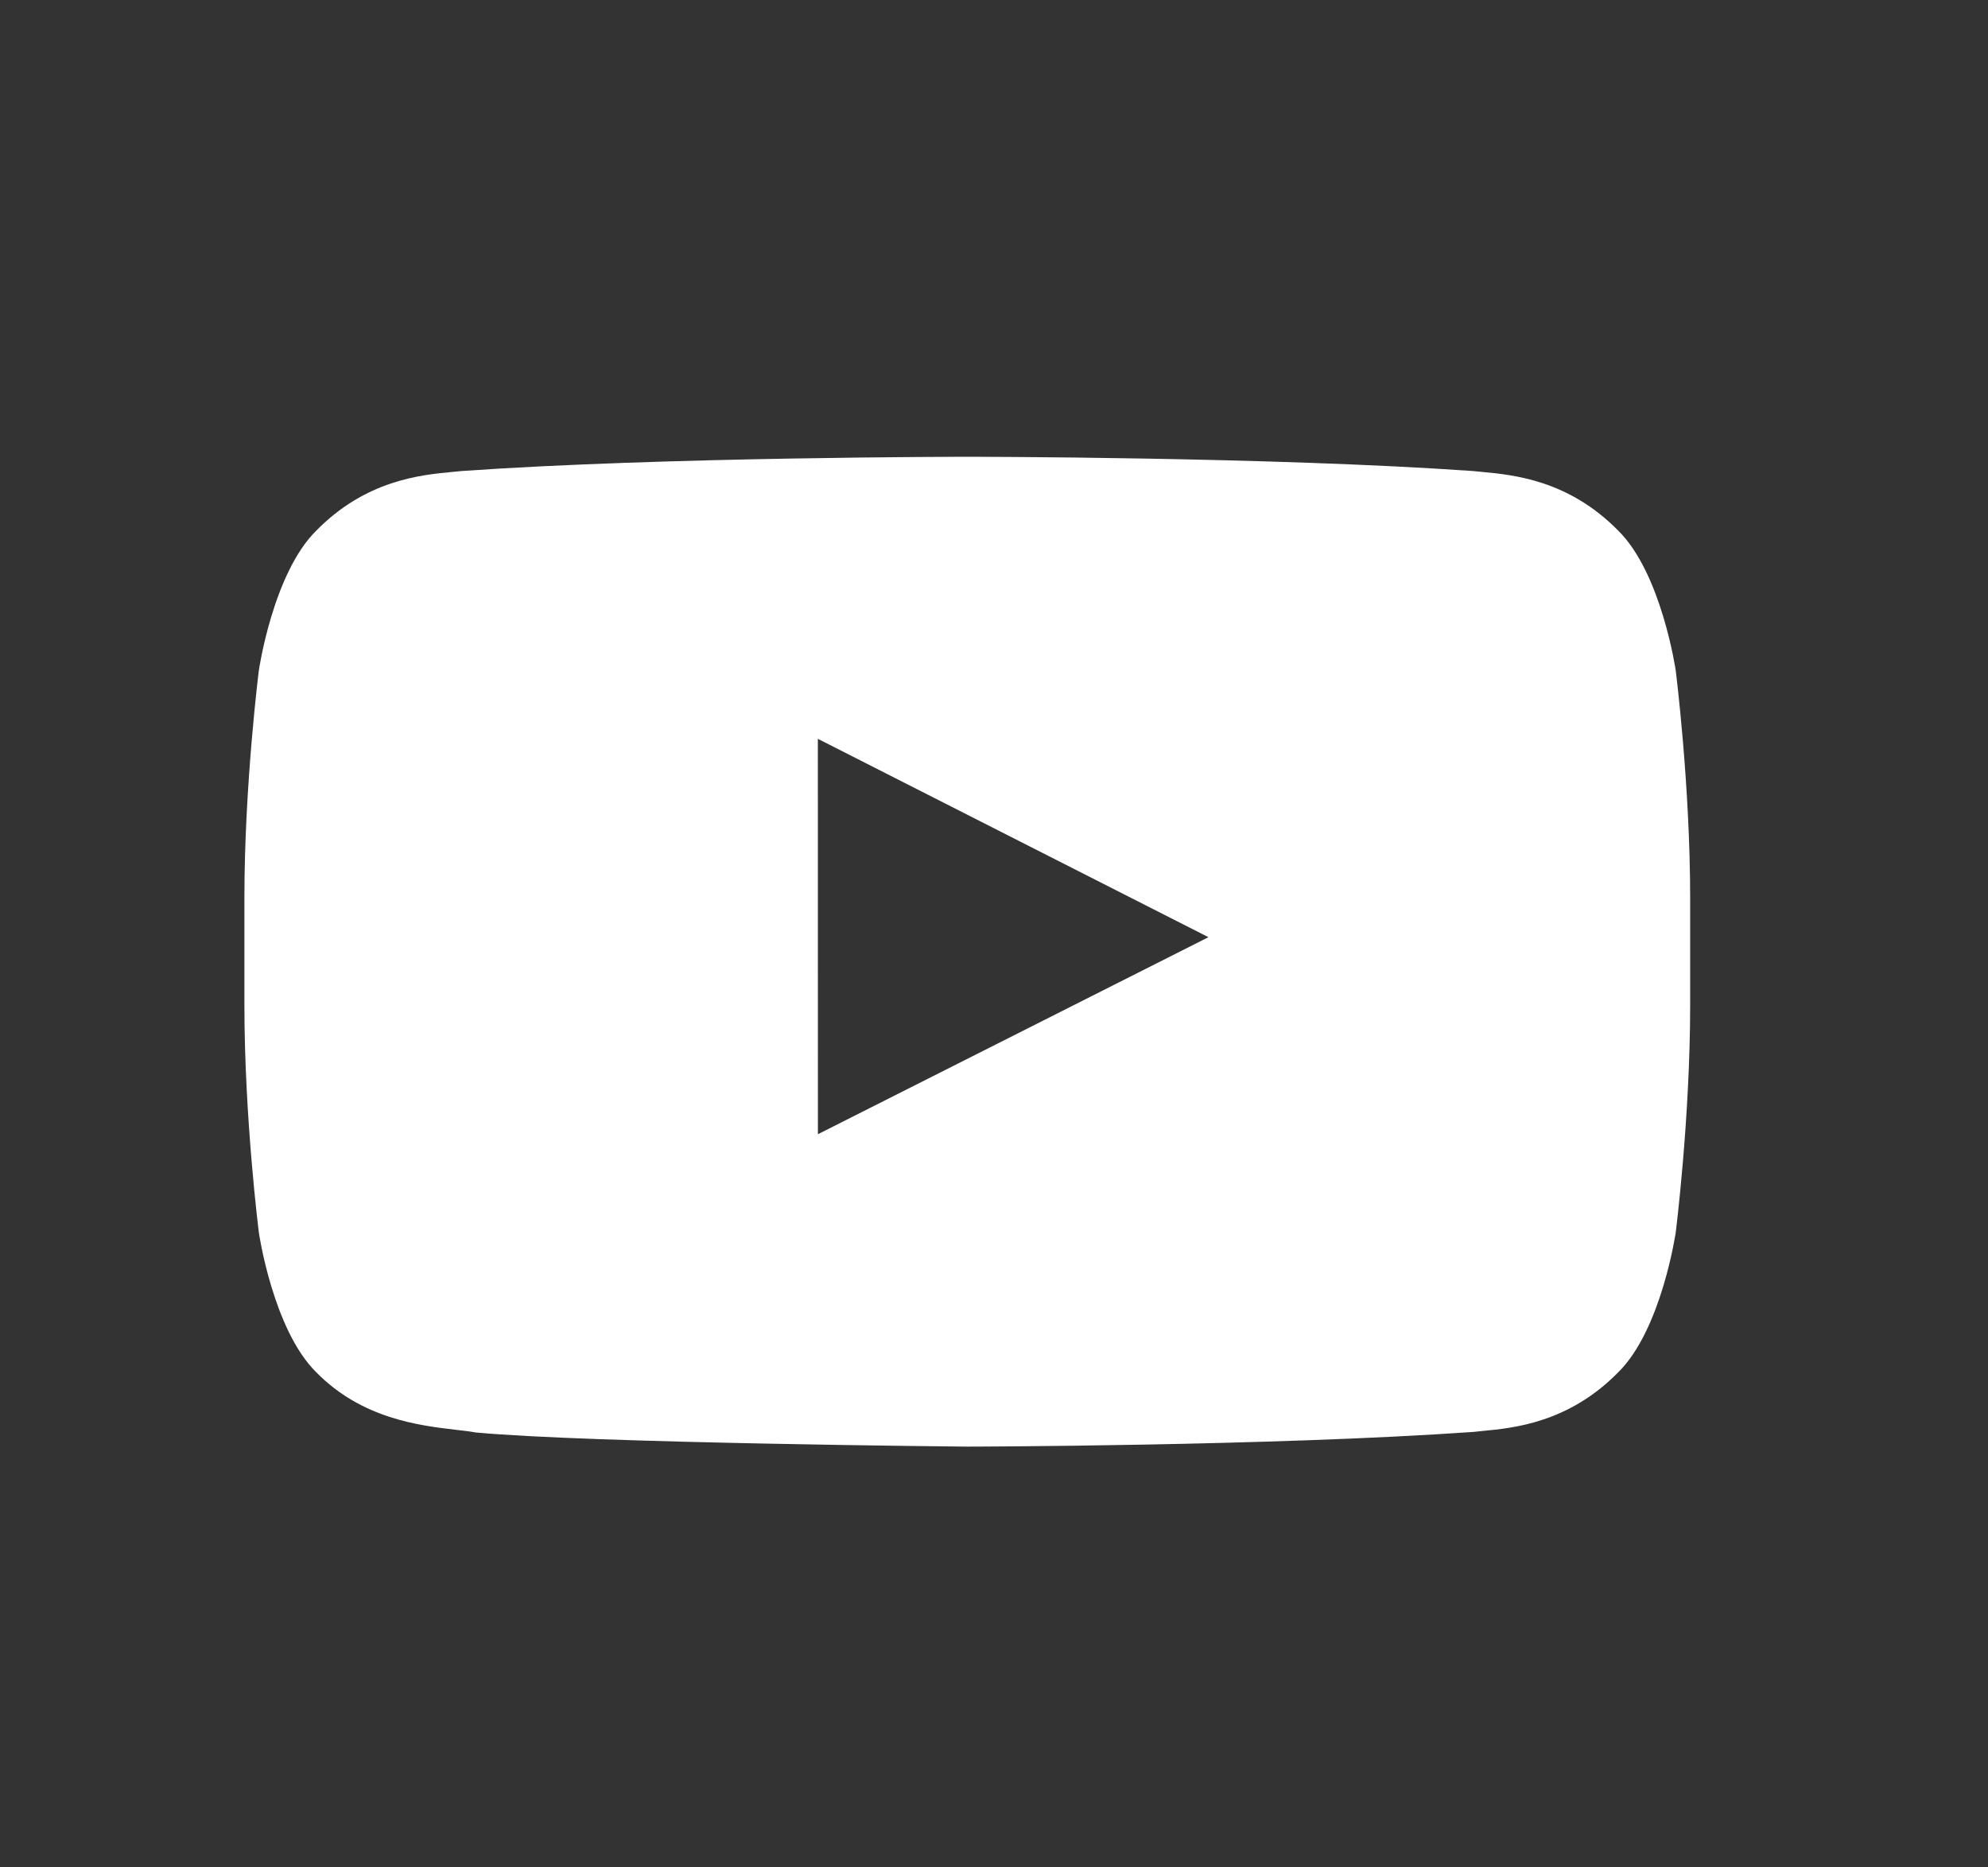 <?xml version="1.0" encoding="UTF-8"?> <svg xmlns="http://www.w3.org/2000/svg" width="33" height="31" viewBox="0 0 33 31" fill="none"><rect x="0" y="0" width="33" height="31" fill="#333333" stroke="none"/><path fill-rule="evenodd" clip-rule="evenodd" d="M26.862 8.809C27.581 9.518 27.816 11.128 27.816 11.128C27.816 11.128 28.056 13.019 28.056 14.909V16.681C28.056 18.572 27.816 20.462 27.816 20.462C27.816 20.462 27.581 22.072 26.862 22.781C26.039 23.619 25.128 23.706 24.612 23.755C24.556 23.761 24.504 23.765 24.457 23.771C21.099 24.007 16.056 24.015 16.056 24.015C16.056 24.015 9.816 23.959 7.896 23.78C7.806 23.763 7.695 23.75 7.57 23.736C6.962 23.665 6.008 23.553 5.25 22.781C4.531 22.072 4.297 20.462 4.297 20.462C4.297 20.462 4.057 18.572 4.057 16.681V14.909C4.057 13.019 4.297 11.128 4.297 11.128C4.297 11.128 4.531 9.518 5.25 8.809C6.074 7.969 6.987 7.884 7.502 7.835C7.558 7.83 7.609 7.825 7.655 7.82C11.013 7.583 16.051 7.583 16.051 7.583H16.061C16.061 7.583 21.099 7.583 24.457 7.82C24.503 7.825 24.554 7.83 24.61 7.835C25.125 7.884 26.038 7.97 26.862 8.809ZM13.576 12.265L13.577 18.829L20.06 15.558L13.576 12.265Z" fill="white"></path></svg> 